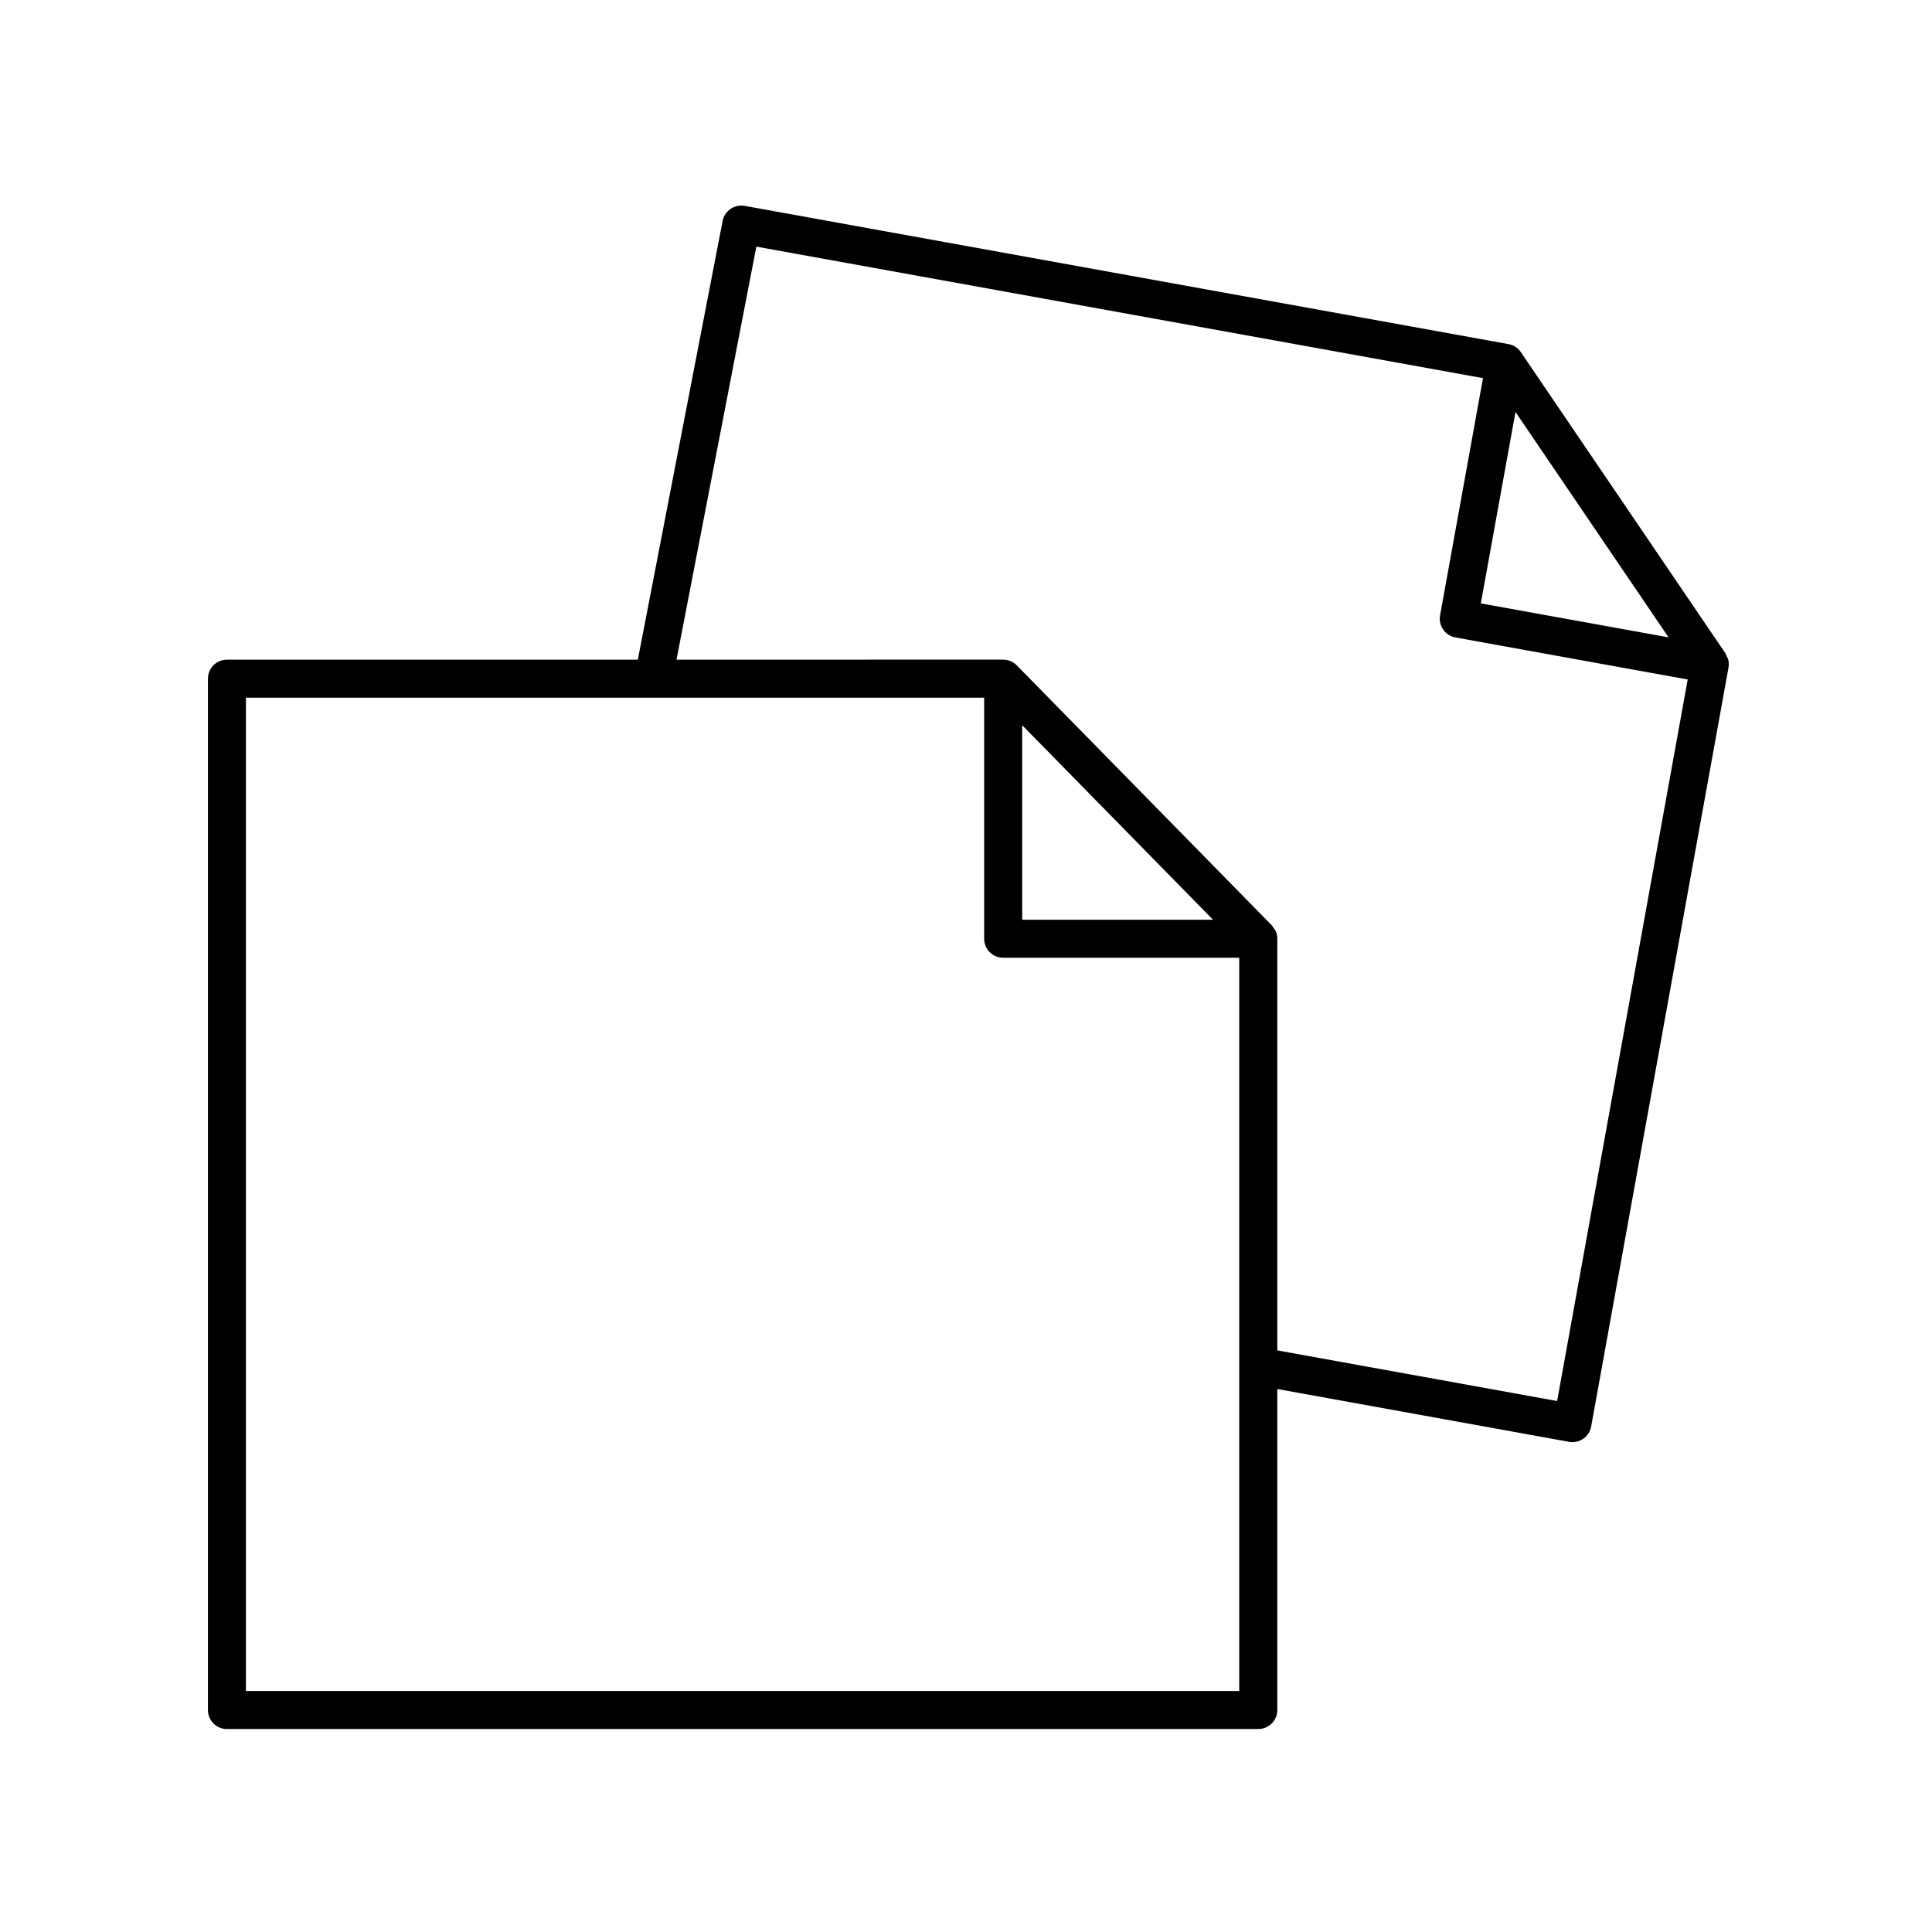 <?xml version="1.0" encoding="UTF-8"?>
<!-- Uploaded to: ICON Repo, www.iconrepo.com, Generator: ICON Repo Mixer Tools -->
<svg fill="#000000" width="800px" height="800px" version="1.1" viewBox="144 144 512 512" xmlns="http://www.w3.org/2000/svg">
 <path d="m204.14 602.21h273.32c2.785 0 5.039-2.254 5.039-5.039v-85.066l77.32 13.996c0.297 0.055 0.594 0.082 0.898 0.082 1.02 0 2.019-0.312 2.871-0.902 1.098-0.754 1.844-1.926 2.086-3.246l36.398-201.13c0.117-0.656 0.098-1.324-0.039-1.965-0.086-0.387-0.289-0.727-0.465-1.082-0.105-0.223-0.145-0.469-0.289-0.676l-0.023-0.035c0-0.004-0.004-0.004-0.004-0.012l-54.211-79.809c-0.754-1.125-1.941-1.891-3.269-2.133l-202.43-36.637c-2.691-0.484-5.32 1.301-5.84 4.004l-22.469 116.26-108.89 0.004c-2.785 0-5.039 2.254-5.039 5.039v273.32c0.004 2.781 2.254 5.035 5.039 5.035zm210.75-266.02 50.566 51.543h-50.566zm130.73-83.008 40.57 59.727-49.758-9.004zm-201.18-43.824 192.57 34.855-11.375 62.859c-0.492 2.734 1.324 5.356 4.066 5.856l61.559 11.141-34.605 191.22-74.156-13.422v-109.1c0-0.672-0.137-1.32-0.387-1.93-0.156-0.383-0.43-0.691-0.672-1.02-0.141-0.188-0.215-0.414-0.383-0.578l-0.031-0.031c-0.004-0.004-0.004-0.004-0.012-0.012l-67.562-68.875c-0.945-0.961-2.242-1.512-3.598-1.512l-86.57 0.004zm-135.27 119.54h195.64v63.879c0 2.785 2.254 5.039 5.039 5.039h62.562v194.32h-263.24z"/>
</svg>